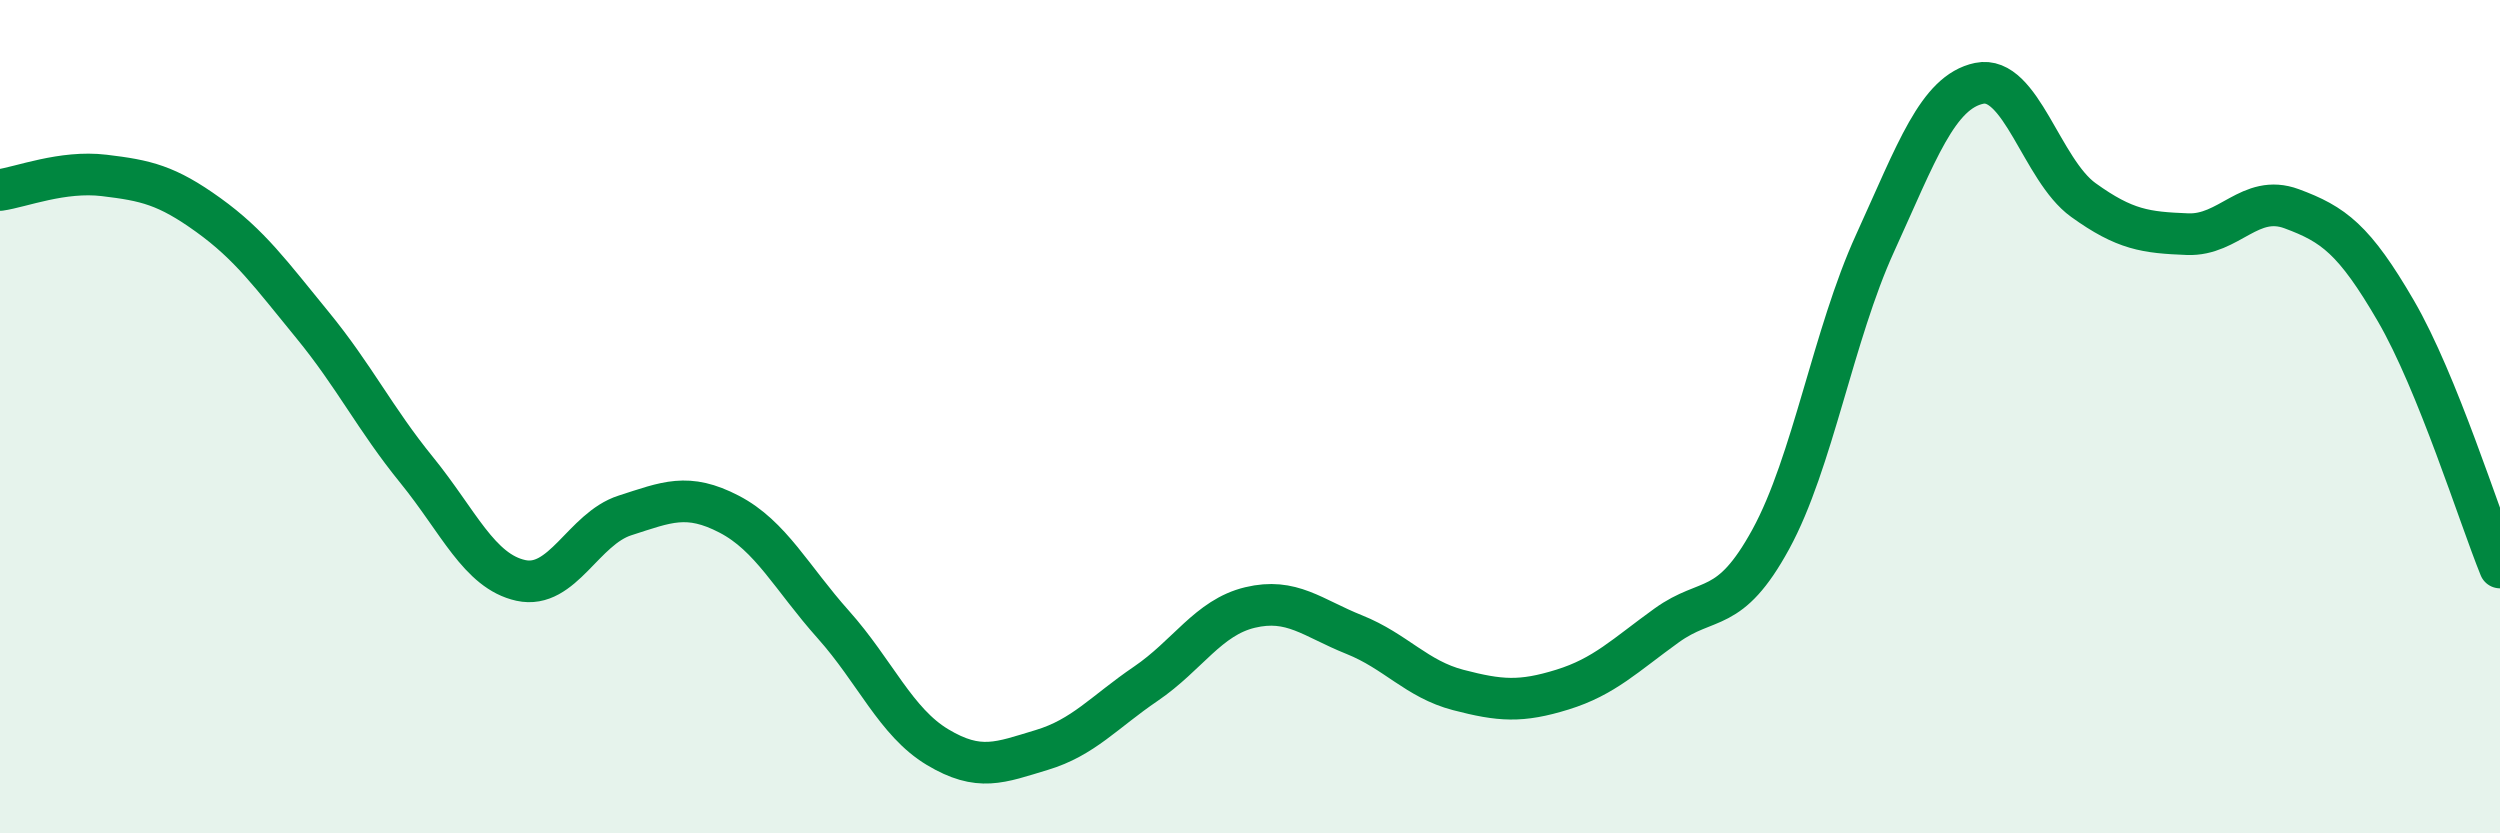 
    <svg width="60" height="20" viewBox="0 0 60 20" xmlns="http://www.w3.org/2000/svg">
      <path
        d="M 0,4.56 C 0.5,4.49 1.5,4.09 2.5,4.21 C 3.5,4.33 4,4.44 5,5.16 C 6,5.88 6.5,6.58 7.5,7.8 C 8.5,9.02 9,10.05 10,11.28 C 11,12.51 11.5,13.71 12.5,13.93 C 13.5,14.15 14,12.69 15,12.37 C 16,12.05 16.5,11.82 17.5,12.34 C 18.5,12.86 19,13.87 20,14.99 C 21,16.11 21.5,17.33 22.5,17.93 C 23.5,18.53 24,18.3 25,18 C 26,17.7 26.5,17.09 27.5,16.41 C 28.5,15.73 29,14.82 30,14.58 C 31,14.34 31.5,14.83 32.5,15.23 C 33.5,15.63 34,16.3 35,16.56 C 36,16.82 36.5,16.86 37.5,16.55 C 38.5,16.24 39,15.73 40,15.01 C 41,14.29 41.5,14.77 42.5,12.94 C 43.5,11.11 44,8.03 45,5.84 C 46,3.65 46.5,2.21 47.5,2 C 48.5,1.79 49,4.08 50,4.8 C 51,5.52 51.5,5.58 52.5,5.62 C 53.5,5.66 54,4.64 55,5.01 C 56,5.38 56.5,5.74 57.5,7.46 C 58.5,9.18 59.5,12.39 60,13.62L60 20L0 20Z"
        fill="#008740"
        opacity="0.1"
        stroke-linecap="round"
        stroke-linejoin="round"
      />
      <path
        d="M 0,4.56 C 0.5,4.49 1.5,4.09 2.5,4.21 C 3.5,4.33 4,4.44 5,5.16 C 6,5.88 6.5,6.58 7.5,7.8 C 8.5,9.02 9,10.05 10,11.28 C 11,12.51 11.5,13.71 12.5,13.93 C 13.5,14.15 14,12.69 15,12.37 C 16,12.05 16.5,11.82 17.5,12.34 C 18.5,12.86 19,13.87 20,14.99 C 21,16.11 21.5,17.33 22.5,17.93 C 23.5,18.53 24,18.3 25,18 C 26,17.7 26.5,17.09 27.5,16.41 C 28.5,15.73 29,14.82 30,14.58 C 31,14.34 31.5,14.83 32.5,15.23 C 33.5,15.63 34,16.3 35,16.56 C 36,16.82 36.5,16.86 37.5,16.55 C 38.5,16.24 39,15.73 40,15.01 C 41,14.29 41.5,14.77 42.5,12.94 C 43.5,11.11 44,8.03 45,5.84 C 46,3.65 46.5,2.21 47.5,2 C 48.5,1.79 49,4.08 50,4.8 C 51,5.52 51.5,5.58 52.5,5.62 C 53.5,5.66 54,4.64 55,5.01 C 56,5.38 56.5,5.74 57.5,7.46 C 58.5,9.18 59.5,12.39 60,13.62"
        stroke="#008740"
        stroke-width="1"
        fill="none"
        stroke-linecap="round"
        stroke-linejoin="round"
      />
    </svg>
  